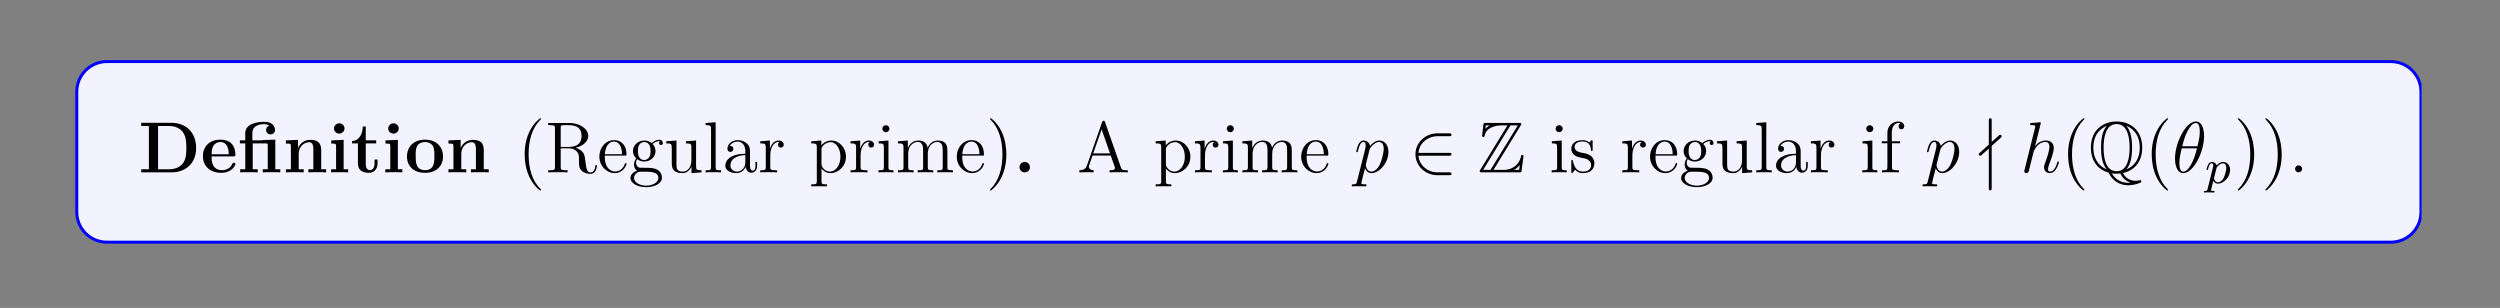 <?xml version="1.0" encoding="UTF-8"?>
<svg xmlns="http://www.w3.org/2000/svg" xmlns:xlink="http://www.w3.org/1999/xlink" width="408.468" height="50.317" viewBox="0 0 408.468 50.317">
<rect x="0" y="0" width="408.468" height="50.317" fill="#808080" stroke="none"/>
<defs>
<g>
<g id="glyph-0-0">
<path d="M 9.422 -3.969 C 9.422 -6.641 7.625 -8.094 5.422 -8.094 L 0.453 -8.094 L 0.453 -7.578 L 1.703 -7.578 L 1.703 -0.5 L 0.453 -0.5 L 0.453 0 L 5.422 0 C 7.688 0 9.422 -1.453 9.422 -3.969 Z M 7.828 -3.984 C 7.828 -2.609 7.641 -2 7.234 -1.438 C 6.812 -0.891 6.031 -0.5 4.969 -0.5 L 3.203 -0.5 L 3.203 -7.578 L 4.969 -7.578 C 6 -7.578 6.812 -7.188 7.25 -6.578 C 7.594 -6.094 7.828 -5.516 7.828 -3.984 Z M 7.828 -3.984 "/>
</g>
<g id="glyph-0-1">
<path d="M 5.672 -1.375 C 5.672 -1.562 5.5 -1.562 5.422 -1.562 C 5.234 -1.562 5.219 -1.516 5.156 -1.375 C 4.844 -0.609 4.062 -0.359 3.5 -0.359 C 1.797 -0.359 1.781 -1.953 1.781 -2.609 L 5.328 -2.609 C 5.609 -2.609 5.672 -2.609 5.672 -2.906 C 5.672 -3.25 5.594 -4.141 5.047 -4.688 C 4.547 -5.188 3.891 -5.344 3.203 -5.344 C 1.375 -5.344 0.359 -4.141 0.359 -2.656 C 0.359 -1 1.578 0.078 3.359 0.078 C 5.141 0.078 5.672 -1.188 5.672 -1.375 Z M 4.594 -2.953 L 1.781 -2.953 C 1.812 -3.438 1.812 -3.891 2.062 -4.312 C 2.281 -4.688 2.703 -4.953 3.203 -4.953 C 4.469 -4.953 4.578 -3.547 4.594 -2.953 Z M 4.594 -2.953 "/>
</g>
<g id="glyph-0-2">
<path d="M 6.953 0 L 6.953 -0.5 L 6.141 -0.5 L 6.141 -5.344 L 4.094 -5.281 L 4.094 -5.234 L 2.391 -5.234 L 2.391 -6.422 C 2.391 -7.75 3.781 -7.875 4.266 -7.875 C 4.391 -7.875 4.812 -7.875 5.172 -7.625 C 4.797 -7.516 4.641 -7.234 4.641 -6.922 C 4.641 -6.484 4.969 -6.203 5.375 -6.203 C 5.75 -6.203 6.094 -6.469 6.094 -6.922 C 6.094 -7.578 5.562 -8.266 4.359 -8.266 C 3.016 -8.266 1.234 -7.859 1.234 -6.422 L 1.234 -5.234 L 0.359 -5.234 L 0.359 -4.734 L 1.234 -4.734 L 1.234 -0.5 L 0.406 -0.5 L 0.406 0 C 0.688 -0.031 1.516 -0.031 1.844 -0.031 C 2.156 -0.031 3 -0.031 3.266 0 L 3.266 -0.5 L 2.453 -0.5 L 2.453 -4.734 L 4.547 -4.734 C 4.844 -4.734 4.906 -4.719 4.906 -4.312 L 4.906 -0.5 L 4.094 -0.5 L 4.094 0 C 4.359 -0.031 5.203 -0.031 5.516 -0.031 C 5.844 -0.031 6.672 -0.031 6.953 0 Z M 6.953 0 "/>
</g>
<g id="glyph-0-3">
<path d="M 7.078 0 L 7.078 -0.5 L 6.266 -0.5 L 6.266 -3.609 C 6.266 -4.734 5.781 -5.312 4.484 -5.312 C 3.641 -5.312 2.906 -4.891 2.5 -4.016 L 2.484 -4.016 L 2.484 -5.312 L 0.5 -5.219 L 0.5 -4.703 C 1.234 -4.703 1.312 -4.703 1.312 -4.25 L 1.312 -0.5 L 0.5 -0.5 L 0.5 0 C 0.766 -0.031 1.609 -0.031 1.953 -0.031 C 2.281 -0.031 3.141 -0.031 3.406 0 L 3.406 -0.5 L 2.594 -0.5 L 2.594 -3.016 C 2.594 -4.297 3.547 -4.922 4.297 -4.922 C 4.734 -4.922 4.984 -4.641 4.984 -3.734 L 4.984 -0.5 L 4.172 -0.5 L 4.172 0 C 4.438 -0.031 5.281 -0.031 5.609 -0.031 C 5.953 -0.031 6.812 -0.031 7.078 0 Z M 7.078 0 "/>
</g>
<g id="glyph-0-4">
<path d="M 3.297 0 L 3.297 -0.5 L 2.562 -0.5 L 2.562 -5.312 L 0.547 -5.219 L 0.547 -4.703 C 1.25 -4.703 1.328 -4.703 1.328 -4.25 L 1.328 -0.5 L 0.516 -0.5 L 0.516 0 C 0.797 -0.031 1.609 -0.031 1.922 -0.031 C 2.25 -0.031 3.016 -0.031 3.297 0 Z M 2.703 -7.172 C 2.703 -7.656 2.297 -8.016 1.859 -8.016 C 1.375 -8.016 0.984 -7.625 0.984 -7.172 C 0.984 -6.688 1.391 -6.328 1.844 -6.328 C 2.328 -6.328 2.703 -6.719 2.703 -7.172 Z M 2.703 -7.172 "/>
</g>
<g id="glyph-0-5">
<path d="M 4.406 -1.469 L 4.406 -2.094 L 3.922 -2.094 L 3.922 -1.469 C 3.922 -0.703 3.562 -0.359 3.203 -0.359 C 2.484 -0.359 2.484 -1.141 2.484 -1.422 L 2.484 -4.734 L 4.188 -4.734 L 4.188 -5.234 L 2.484 -5.234 L 2.484 -7.484 L 2 -7.484 C 1.984 -6.328 1.422 -5.156 0.25 -5.125 L 0.25 -4.734 L 1.203 -4.734 L 1.203 -1.453 C 1.203 -0.203 2.172 0.078 3.016 0.078 C 3.891 0.078 4.406 -0.594 4.406 -1.469 Z M 4.406 -1.469 "/>
</g>
<g id="glyph-0-6">
<path d="M 6.25 -2.578 C 6.25 -4.172 5.172 -5.344 3.312 -5.344 C 1.391 -5.344 0.359 -4.109 0.359 -2.578 C 0.359 -1.031 1.453 0.078 3.297 0.078 C 5.219 0.078 6.25 -1.094 6.25 -2.578 Z M 4.844 -2.703 C 4.844 -1.719 4.844 -0.359 3.312 -0.359 C 1.781 -0.359 1.781 -1.734 1.781 -2.703 C 1.781 -3.25 1.781 -3.844 2 -4.266 C 2.266 -4.75 2.797 -4.953 3.297 -4.953 C 3.969 -4.953 4.406 -4.641 4.594 -4.312 C 4.844 -3.875 4.844 -3.266 4.844 -2.703 Z M 4.844 -2.703 "/>
</g>
<g id="glyph-0-7">
<path d="M 2.688 -0.844 C 2.688 -1.328 2.297 -1.703 1.844 -1.703 C 1.375 -1.703 0.984 -1.328 0.984 -0.844 C 0.984 -0.359 1.375 0 1.844 0 C 2.297 0 2.688 -0.359 2.688 -0.844 Z M 2.688 -0.844 "/>
</g>
<g id="glyph-1-0">
<path d="M 3.828 2.859 C 3.828 2.828 3.828 2.812 3.641 2.609 C 2.453 1.422 1.797 -0.531 1.797 -2.938 C 1.797 -5.219 2.344 -7.203 3.719 -8.594 C 3.828 -8.688 3.828 -8.719 3.828 -8.75 C 3.828 -8.828 3.781 -8.844 3.734 -8.844 C 3.578 -8.844 2.609 -8 2.031 -6.844 C 1.422 -5.656 1.156 -4.391 1.156 -2.938 C 1.156 -1.891 1.328 -0.484 1.938 0.781 C 2.625 2.188 3.594 2.969 3.734 2.969 C 3.781 2.969 3.828 2.938 3.828 2.859 Z M 3.828 2.859 "/>
</g>
<g id="glyph-1-1">
<path d="M 8.453 -1.031 C 8.453 -1.094 8.453 -1.203 8.328 -1.203 C 8.203 -1.203 8.203 -1.125 8.203 -1.016 C 8.141 -0.312 7.797 0.016 7.422 0.016 C 6.875 0.016 6.766 -0.547 6.672 -1.172 L 6.547 -2.047 C 6.469 -2.641 6.422 -3.016 6.062 -3.391 C 5.938 -3.516 5.625 -3.828 4.984 -4.016 C 6.141 -4.281 7.047 -5.031 7.047 -5.938 C 7.047 -7.078 5.719 -8.062 4.016 -8.062 L 0.5 -8.062 L 0.5 -7.719 L 0.734 -7.719 C 1.578 -7.719 1.609 -7.594 1.609 -7.156 L 1.609 -0.891 C 1.609 -0.453 1.578 -0.344 0.734 -0.344 L 0.5 -0.344 L 0.5 0 C 0.766 -0.031 1.734 -0.031 2.078 -0.031 C 2.422 -0.031 3.391 -0.031 3.672 0 L 3.672 -0.344 L 3.438 -0.344 C 2.578 -0.344 2.547 -0.453 2.547 -0.891 L 2.547 -3.922 L 3.922 -3.922 C 4.375 -3.922 4.812 -3.781 5.125 -3.453 C 5.531 -3.016 5.531 -2.766 5.531 -1.953 C 5.531 -1.016 5.531 -0.703 6.047 -0.203 C 6.234 -0.031 6.719 0.25 7.391 0.25 C 8.312 0.25 8.453 -0.781 8.453 -1.031 Z M 5.953 -5.938 C 5.953 -4.906 5.406 -4.156 3.875 -4.156 L 2.547 -4.156 L 2.547 -7.25 C 2.547 -7.516 2.547 -7.656 2.797 -7.703 C 2.906 -7.719 3.25 -7.719 3.484 -7.719 C 4.453 -7.719 5.953 -7.719 5.953 -5.938 Z M 5.953 -5.938 "/>
</g>
<g id="glyph-1-2">
<path d="M 4.797 -1.406 C 4.797 -1.469 4.75 -1.516 4.672 -1.516 C 4.578 -1.516 4.547 -1.469 4.531 -1.406 C 4.219 -0.406 3.438 -0.141 2.938 -0.141 C 2.438 -0.141 1.25 -0.469 1.25 -2.516 L 1.25 -2.734 L 4.516 -2.734 C 4.781 -2.734 4.797 -2.734 4.797 -2.969 C 4.797 -4.156 4.172 -5.266 2.734 -5.266 C 1.391 -5.266 0.359 -4.047 0.359 -2.578 C 0.359 -1.031 1.562 0.125 2.859 0.125 C 4.266 0.125 4.797 -1.156 4.797 -1.406 Z M 4.062 -2.969 L 1.266 -2.969 C 1.359 -4.812 2.391 -5.031 2.719 -5.031 C 3.984 -5.031 4.062 -3.359 4.062 -2.969 Z M 4.062 -2.969 "/>
</g>
<g id="glyph-1-3">
<path d="M 5.609 -4.797 C 5.609 -5 5.438 -5.328 5.031 -5.328 C 4.406 -5.328 3.953 -4.953 3.781 -4.781 C 3.438 -5.047 3.016 -5.203 2.578 -5.203 C 1.516 -5.203 0.719 -4.406 0.719 -3.484 C 0.719 -2.812 1.125 -2.391 1.25 -2.281 C 1.109 -2.094 0.891 -1.75 0.891 -1.297 C 0.891 -0.609 1.312 -0.312 1.406 -0.266 C 0.859 -0.109 0.312 0.312 0.312 0.938 C 0.312 1.75 1.422 2.422 2.875 2.422 C 4.281 2.422 5.453 1.797 5.453 0.906 C 5.453 0.609 5.375 -0.078 4.656 -0.453 C 4.062 -0.75 3.469 -0.75 2.453 -0.75 C 1.734 -0.75 1.656 -0.75 1.438 -0.984 C 1.328 -1.094 1.219 -1.328 1.219 -1.562 C 1.219 -1.766 1.281 -1.969 1.406 -2.141 C 1.953 -1.766 2.438 -1.766 2.562 -1.766 C 3.625 -1.766 4.406 -2.578 4.406 -3.484 C 4.406 -3.797 4.312 -4.25 3.938 -4.625 C 4.406 -5.094 4.953 -5.094 5.016 -5.094 C 5.062 -5.094 5.125 -5.094 5.172 -5.078 C 5.047 -5.031 4.984 -4.906 4.984 -4.781 C 4.984 -4.609 5.109 -4.469 5.297 -4.469 C 5.391 -4.469 5.609 -4.531 5.609 -4.797 Z M 3.594 -3.484 C 3.594 -3.281 3.594 -2.797 3.391 -2.484 C 3.172 -2.141 2.812 -2.016 2.578 -2.016 C 1.531 -2.016 1.531 -3.203 1.531 -3.484 C 1.531 -3.688 1.531 -4.172 1.734 -4.5 C 1.953 -4.844 2.312 -4.953 2.562 -4.953 C 3.594 -4.953 3.594 -3.766 3.594 -3.484 Z M 4.875 0.922 C 4.875 1.609 3.969 2.172 2.891 2.172 C 1.75 2.172 0.891 1.594 0.891 0.922 C 0.891 0.828 0.922 0.359 1.375 0.062 C 1.625 -0.109 1.734 -0.109 2.562 -0.109 C 3.547 -0.109 4.875 -0.109 4.875 0.922 Z M 4.875 0.922 "/>
</g>
<g id="glyph-1-4">
<path d="M 6.141 0 L 6.141 -0.344 C 5.344 -0.344 5.25 -0.422 5.25 -1 L 5.25 -5.203 L 3.594 -5.078 L 3.594 -4.734 C 4.391 -4.734 4.484 -4.641 4.484 -4.062 L 4.484 -1.953 C 4.484 -0.953 3.953 -0.125 3.062 -0.125 C 2.094 -0.125 2.047 -0.672 2.047 -1.297 L 2.047 -5.203 L 0.375 -5.078 L 0.375 -4.734 C 1.281 -4.734 1.281 -4.688 1.281 -3.641 L 1.281 -1.875 C 1.281 -1.141 1.281 -0.719 1.625 -0.328 C 1.906 -0.031 2.391 0.125 3 0.125 C 3.203 0.125 3.578 0.125 3.969 -0.219 C 4.312 -0.5 4.5 -0.938 4.5 -0.938 L 4.5 0.125 Z M 6.141 0 "/>
</g>
<g id="glyph-1-5">
<path d="M 2.922 0 L 2.922 -0.344 C 2.172 -0.344 2.031 -0.344 2.031 -0.875 L 2.031 -8.188 L 0.391 -8.062 L 0.391 -7.719 C 1.188 -7.719 1.281 -7.625 1.281 -7.047 L 1.281 -0.875 C 1.281 -0.344 1.156 -0.344 0.391 -0.344 L 0.391 0 C 0.719 -0.031 1.297 -0.031 1.656 -0.031 C 2 -0.031 2.594 -0.031 2.922 0 Z M 2.922 0 "/>
</g>
<g id="glyph-1-6">
<path d="M 5.594 -1.047 L 5.594 -1.703 L 5.328 -1.703 L 5.328 -1.047 C 5.328 -0.375 5.047 -0.281 4.891 -0.281 C 4.438 -0.281 4.438 -0.906 4.438 -1.078 L 4.438 -3.156 C 4.438 -3.781 4.438 -4.266 3.922 -4.719 C 3.5 -5.094 2.969 -5.266 2.453 -5.266 C 1.484 -5.266 0.75 -4.625 0.75 -3.859 C 0.75 -3.516 0.969 -3.344 1.234 -3.344 C 1.516 -3.344 1.719 -3.547 1.719 -3.828 C 1.719 -4.312 1.297 -4.312 1.125 -4.312 C 1.391 -4.812 1.953 -5.031 2.438 -5.031 C 2.969 -5.031 3.672 -4.578 3.672 -3.516 L 3.672 -3.047 C 1.297 -3.016 0.406 -2.016 0.406 -1.109 C 0.406 -0.172 1.484 0.125 2.203 0.125 C 2.984 0.125 3.516 -0.359 3.734 -0.922 C 3.781 -0.359 4.156 0.062 4.656 0.062 C 4.906 0.062 5.594 -0.109 5.594 -1.047 Z M 3.672 -1.656 C 3.672 -0.5 2.812 -0.125 2.297 -0.125 C 1.719 -0.125 1.234 -0.547 1.234 -1.109 C 1.234 -2.672 3.25 -2.812 3.672 -2.828 Z M 3.672 -1.656 "/>
</g>
<g id="glyph-1-7">
<path d="M 4.172 -4.516 C 4.172 -4.875 3.844 -5.203 3.344 -5.203 C 2.328 -5.203 2 -4.109 1.922 -3.891 L 1.906 -3.891 L 1.906 -5.203 L 0.328 -5.078 L 0.328 -4.734 C 1.125 -4.734 1.234 -4.641 1.234 -4.062 L 1.234 -0.875 C 1.234 -0.344 1.094 -0.344 0.328 -0.344 L 0.328 0 C 0.656 -0.031 1.312 -0.031 1.656 -0.031 C 1.984 -0.031 2.812 -0.031 3.094 0 L 3.094 -0.344 L 2.859 -0.344 C 2 -0.344 1.969 -0.469 1.969 -0.891 L 1.969 -2.75 C 1.969 -3.891 2.438 -4.969 3.344 -4.969 C 3.438 -4.969 3.469 -4.969 3.516 -4.953 C 3.422 -4.906 3.234 -4.844 3.234 -4.516 C 3.234 -4.172 3.5 -4.047 3.688 -4.047 C 3.922 -4.047 4.172 -4.203 4.172 -4.516 Z M 4.172 -4.516 "/>
</g>
<g id="glyph-1-8">
<path d="M 6 -2.547 C 6 -4.047 4.891 -5.203 3.594 -5.203 C 2.562 -5.203 2 -4.453 1.969 -4.406 L 1.969 -5.203 L 0.328 -5.078 L 0.328 -4.734 C 1.156 -4.734 1.234 -4.641 1.234 -4.125 L 1.234 1.422 C 1.234 1.953 1.094 1.953 0.328 1.953 L 0.328 2.281 C 0.641 2.266 1.281 2.266 1.609 2.266 C 1.953 2.266 2.578 2.266 2.891 2.281 L 2.891 1.953 C 2.141 1.953 2 1.953 2 1.422 L 2 -0.641 C 2.203 -0.344 2.688 0.125 3.438 0.125 C 4.797 0.125 6 -1.031 6 -2.547 Z M 5.094 -2.547 C 5.094 -1.141 4.297 -0.125 3.391 -0.125 C 3.016 -0.125 2.672 -0.266 2.438 -0.5 C 2.172 -0.766 2 -1 2 -1.328 L 2 -3.766 C 2 -3.984 2 -4 2.125 -4.188 C 2.484 -4.719 3.062 -4.938 3.5 -4.938 C 4.391 -4.938 5.094 -3.875 5.094 -2.547 Z M 5.094 -2.547 "/>
</g>
<g id="glyph-1-9">
<path d="M 2.844 0 L 2.844 -0.344 C 2.078 -0.344 2.031 -0.406 2.031 -0.859 L 2.031 -5.203 L 0.422 -5.078 L 0.422 -4.734 C 1.188 -4.734 1.281 -4.656 1.281 -4.078 L 1.281 -0.875 C 1.281 -0.344 1.156 -0.344 0.391 -0.344 L 0.391 0 C 0.719 -0.031 1.281 -0.031 1.625 -0.031 C 1.75 -0.031 2.438 -0.031 2.844 0 Z M 2.188 -7.125 C 2.188 -7.484 1.906 -7.703 1.609 -7.703 C 1.281 -7.703 1.031 -7.438 1.031 -7.125 C 1.031 -6.812 1.297 -6.562 1.609 -6.562 C 1.953 -6.562 2.188 -6.844 2.188 -7.125 Z M 2.188 -7.125 "/>
</g>
<g id="glyph-1-10">
<path d="M 9.359 0 L 9.359 -0.344 C 8.766 -0.344 8.469 -0.344 8.453 -0.703 L 8.453 -2.859 C 8.453 -3.969 8.453 -4.297 8.188 -4.672 C 7.844 -5.125 7.297 -5.203 6.891 -5.203 C 5.906 -5.203 5.422 -4.5 5.219 -4.031 C 5.062 -4.938 4.422 -5.203 3.688 -5.203 C 2.531 -5.203 2.094 -4.219 2 -3.984 L 1.984 -3.984 L 1.984 -5.203 L 0.375 -5.078 L 0.375 -4.734 C 1.188 -4.734 1.281 -4.641 1.281 -4.062 L 1.281 -0.875 C 1.281 -0.344 1.141 -0.344 0.375 -0.344 L 0.375 0 C 0.688 -0.031 1.328 -0.031 1.656 -0.031 C 2 -0.031 2.625 -0.031 2.938 0 L 2.938 -0.344 C 2.188 -0.344 2.047 -0.344 2.047 -0.875 L 2.047 -3.062 C 2.047 -4.312 2.859 -4.969 3.594 -4.969 C 4.312 -4.969 4.484 -4.359 4.484 -3.641 L 4.484 -0.875 C 4.484 -0.344 4.359 -0.344 3.594 -0.344 L 3.594 0 C 3.891 -0.031 4.531 -0.031 4.859 -0.031 C 5.203 -0.031 5.844 -0.031 6.141 0 L 6.141 -0.344 C 5.391 -0.344 5.25 -0.344 5.25 -0.875 L 5.25 -3.062 C 5.25 -4.312 6.062 -4.969 6.797 -4.969 C 7.531 -4.969 7.688 -4.359 7.688 -3.641 L 7.688 -0.875 C 7.688 -0.344 7.562 -0.344 6.797 -0.344 L 6.797 0 C 7.109 -0.031 7.734 -0.031 8.062 -0.031 C 8.406 -0.031 9.047 -0.031 9.359 0 Z M 9.359 0 "/>
</g>
<g id="glyph-1-11">
<path d="M 3.328 -2.938 C 3.328 -3.828 3.203 -5.297 2.547 -6.672 C 1.859 -8.078 0.891 -8.844 0.75 -8.844 C 0.703 -8.844 0.656 -8.828 0.656 -8.75 C 0.656 -8.719 0.656 -8.688 0.844 -8.5 C 2.031 -7.297 2.688 -5.359 2.688 -2.953 C 2.688 -0.656 2.141 1.312 0.766 2.703 C 0.656 2.812 0.656 2.828 0.656 2.859 C 0.656 2.938 0.703 2.969 0.75 2.969 C 0.906 2.969 1.875 2.109 2.453 0.953 C 3.062 -0.25 3.328 -1.516 3.328 -2.938 Z M 3.328 -2.938 "/>
</g>
<g id="glyph-1-12">
<path d="M 8.281 0 L 8.281 -0.344 C 7.516 -0.344 7.297 -0.344 7.141 -0.828 L 4.562 -8.203 C 4.516 -8.359 4.5 -8.422 4.328 -8.422 C 4.172 -8.422 4.141 -8.391 4.078 -8.203 L 1.609 -1.141 C 1.453 -0.656 1.125 -0.359 0.359 -0.344 L 0.359 0 L 1.5 -0.031 C 1.828 -0.031 2.391 -0.031 2.703 0 L 2.703 -0.344 C 2.203 -0.359 1.906 -0.609 1.906 -0.938 C 1.906 -1 1.906 -1.031 1.969 -1.188 L 2.516 -2.75 L 5.484 -2.75 L 6.141 -0.891 C 6.188 -0.75 6.188 -0.734 6.188 -0.703 C 6.188 -0.344 5.594 -0.344 5.297 -0.344 L 5.297 0 C 5.562 -0.031 6.5 -0.031 6.828 -0.031 C 7.156 -0.031 8.016 -0.031 8.281 0 Z M 5.375 -3.094 L 2.625 -3.094 L 4 -7.016 Z M 5.375 -3.094 "/>
</g>
<g id="glyph-1-13">
<path d="M 4.156 -1.5 C 4.156 -2.141 3.766 -2.516 3.656 -2.625 C 3.234 -2.984 2.906 -3.062 2.141 -3.203 C 1.781 -3.266 0.922 -3.438 0.922 -4.141 C 0.922 -4.5 1.172 -5.047 2.234 -5.047 C 3.516 -5.047 3.594 -3.953 3.609 -3.594 C 3.625 -3.484 3.703 -3.484 3.734 -3.484 C 3.875 -3.484 3.875 -3.547 3.875 -3.766 L 3.875 -4.984 C 3.875 -5.203 3.875 -5.266 3.75 -5.266 C 3.656 -5.266 3.438 -5 3.344 -4.891 C 2.984 -5.188 2.625 -5.266 2.234 -5.266 C 0.812 -5.266 0.391 -4.484 0.391 -3.828 C 0.391 -3.703 0.391 -3.297 0.844 -2.875 C 1.219 -2.547 1.609 -2.469 2.156 -2.359 C 2.812 -2.234 2.969 -2.188 3.25 -1.953 C 3.469 -1.781 3.625 -1.516 3.625 -1.188 C 3.625 -0.688 3.328 -0.125 2.281 -0.125 C 1.516 -0.125 0.938 -0.562 0.688 -1.75 C 0.641 -1.953 0.625 -1.984 0.625 -1.984 C 0.609 -2.031 0.547 -2.031 0.516 -2.031 C 0.391 -2.031 0.391 -1.969 0.391 -1.75 L 0.391 -0.156 C 0.391 0.062 0.391 0.125 0.5 0.125 C 0.562 0.125 0.578 0.109 0.781 -0.141 C 0.844 -0.219 0.844 -0.25 1.016 -0.438 C 1.469 0.125 2.094 0.125 2.297 0.125 C 3.547 0.125 4.156 -0.562 4.156 -1.5 Z M 4.156 -1.5 "/>
</g>
<g id="glyph-1-14">
<path d="M 4.031 -7.531 C 4.031 -7.969 3.609 -8.312 3.047 -8.312 C 2.219 -8.312 1.281 -7.672 1.281 -6.469 L 1.281 -5.078 L 0.359 -5.078 L 0.359 -4.75 L 1.281 -4.75 L 1.281 -0.875 C 1.281 -0.344 1.156 -0.344 0.391 -0.344 L 0.391 0 C 0.719 -0.031 1.375 -0.031 1.719 -0.031 C 2.047 -0.031 2.875 -0.031 3.156 0 L 3.156 -0.344 L 2.906 -0.344 C 2.047 -0.344 2.031 -0.469 2.031 -0.891 L 2.031 -4.75 L 3.359 -4.75 L 3.359 -5.078 L 2 -5.078 L 2 -6.469 C 2 -7.531 2.547 -8.062 3.031 -8.062 C 3.125 -8.062 3.297 -8.047 3.438 -7.969 C 3.391 -7.969 3.109 -7.859 3.109 -7.516 C 3.109 -7.25 3.297 -7.047 3.562 -7.047 C 3.844 -7.047 4.031 -7.25 4.031 -7.531 Z M 4.031 -7.531 "/>
</g>
<g id="glyph-1-15">
<path d="M 2.172 -0.578 C 2.172 -0.891 1.906 -1.141 1.609 -1.141 C 1.266 -1.141 1.031 -0.875 1.031 -0.578 C 1.031 -0.219 1.328 0 1.594 0 C 1.906 0 2.172 -0.25 2.172 -0.578 Z M 2.172 -0.578 "/>
</g>
<g id="glyph-2-0">
<path d="M 0.5 1.5 C 0.422 1.859 0.375 1.953 -0.109 1.953 C -0.25 1.953 -0.359 1.953 -0.359 2.172 C -0.359 2.188 -0.359 2.281 -0.219 2.281 C -0.078 2.281 0.094 2.266 0.25 2.266 L 0.75 2.266 C 1 2.266 1.609 2.281 1.859 2.281 C 1.922 2.281 2.062 2.281 2.062 2.078 C 2.062 1.953 1.984 1.953 1.781 1.953 C 1.234 1.953 1.203 1.859 1.203 1.766 C 1.203 1.625 1.734 -0.406 1.812 -0.672 C 1.938 -0.344 2.25 0.125 2.859 0.125 C 4.203 0.125 5.641 -1.609 5.641 -3.344 C 5.641 -4.438 5.031 -5.203 4.141 -5.203 C 3.391 -5.203 2.75 -4.469 2.625 -4.312 C 2.531 -4.891 2.062 -5.203 1.594 -5.203 C 1.25 -5.203 0.984 -5.031 0.75 -4.594 C 0.547 -4.172 0.375 -3.438 0.375 -3.391 C 0.375 -3.344 0.422 -3.297 0.5 -3.297 C 0.609 -3.297 0.609 -3.297 0.688 -3.578 C 0.859 -4.266 1.078 -4.969 1.562 -4.969 C 1.828 -4.969 1.922 -4.781 1.922 -4.422 C 1.922 -4.141 1.891 -4.016 1.844 -3.812 Z M 2.547 -3.688 C 2.625 -4.016 2.969 -4.359 3.156 -4.516 C 3.281 -4.641 3.672 -4.969 4.109 -4.969 C 4.641 -4.969 4.875 -4.453 4.875 -3.828 C 4.875 -3.266 4.547 -1.938 4.25 -1.328 C 3.953 -0.688 3.406 -0.125 2.859 -0.125 C 2.062 -0.125 1.938 -1.125 1.938 -1.188 C 1.938 -1.219 1.953 -1.312 1.969 -1.375 Z M 2.547 -3.688 "/>
</g>
<g id="glyph-2-1">
<path d="M 3.312 -7.891 C 3.328 -7.938 3.344 -8.016 3.344 -8.062 C 3.344 -8.188 3.234 -8.188 3.203 -8.188 C 3.203 -8.188 2.625 -8.141 2.562 -8.125 C 2.359 -8.109 2.188 -8.094 1.969 -8.078 C 1.672 -8.062 1.594 -8.047 1.594 -7.828 C 1.594 -7.719 1.688 -7.719 1.859 -7.719 C 2.438 -7.719 2.438 -7.609 2.438 -7.484 C 2.438 -7.422 2.422 -7.328 2.406 -7.297 L 0.703 -0.453 C 0.656 -0.281 0.656 -0.266 0.656 -0.188 C 0.656 0.078 0.844 0.125 0.969 0.125 C 1.172 0.125 1.328 -0.031 1.375 -0.172 L 1.906 -2.297 C 1.969 -2.562 2.047 -2.812 2.094 -3.062 C 2.234 -3.562 2.234 -3.578 2.453 -3.922 C 2.672 -4.266 3.203 -4.969 4.109 -4.969 C 4.594 -4.969 4.75 -4.609 4.75 -4.141 C 4.75 -3.484 4.297 -2.188 4.031 -1.484 C 3.922 -1.203 3.875 -1.047 3.875 -0.844 C 3.875 -0.312 4.234 0.125 4.797 0.125 C 5.906 0.125 6.312 -1.609 6.312 -1.688 C 6.312 -1.75 6.266 -1.797 6.188 -1.797 C 6.094 -1.797 6.078 -1.75 6.016 -1.562 C 5.75 -0.609 5.312 -0.125 4.844 -0.125 C 4.719 -0.125 4.531 -0.125 4.531 -0.5 C 4.531 -0.812 4.672 -1.188 4.719 -1.328 C 4.938 -1.891 5.469 -3.281 5.469 -3.969 C 5.469 -4.672 5.047 -5.203 4.156 -5.203 C 3.484 -5.203 2.891 -4.891 2.406 -4.266 Z M 3.312 -7.891 "/>
</g>
<g id="glyph-2-2">
<path d="M 5.219 -5.938 C 5.219 -7.141 4.844 -8.312 3.875 -8.312 C 2.234 -8.312 0.469 -4.844 0.469 -2.25 C 0.469 -1.703 0.594 0.125 1.828 0.125 C 3.438 0.125 5.219 -3.25 5.219 -5.938 Z M 1.656 -4.266 C 1.828 -4.969 2.078 -5.953 2.547 -6.797 C 2.938 -7.5 3.344 -8.062 3.875 -8.062 C 4.266 -8.062 4.516 -7.734 4.516 -6.609 C 4.516 -6.188 4.484 -5.594 4.141 -4.266 Z M 4.062 -3.922 C 3.766 -2.766 3.516 -2.016 3.094 -1.281 C 2.75 -0.672 2.328 -0.125 1.844 -0.125 C 1.469 -0.125 1.188 -0.406 1.188 -1.562 C 1.188 -2.328 1.375 -3.141 1.562 -3.922 Z M 4.062 -3.922 "/>
</g>
<g id="glyph-3-0">
<path d="M 6.469 -2.719 C 6.672 -2.719 6.875 -2.719 6.875 -2.953 C 6.875 -3.188 6.672 -3.188 6.469 -3.188 L 1.469 -3.188 C 1.609 -4.766 2.969 -5.906 4.625 -5.906 L 6.469 -5.906 C 6.672 -5.906 6.875 -5.906 6.875 -6.141 C 6.875 -6.375 6.672 -6.375 6.469 -6.375 L 4.594 -6.375 C 2.578 -6.375 0.984 -4.844 0.984 -2.953 C 0.984 -1.062 2.578 0.469 4.594 0.469 L 6.469 0.469 C 6.672 0.469 6.875 0.469 6.875 0.234 C 6.875 0 6.672 0 6.469 0 L 4.625 0 C 2.969 0 1.609 -1.125 1.469 -2.719 Z M 6.469 -2.719 "/>
</g>
<g id="glyph-4-0">
<path d="M 7.031 -7.656 C 7.141 -7.812 7.141 -7.828 7.141 -7.875 C 7.141 -8.078 6.953 -8.078 6.75 -8.078 L 1.344 -8.078 C 0.969 -8.078 0.969 -8.047 0.938 -7.734 L 0.75 -6.141 L 0.734 -6 C 0.734 -5.828 0.859 -5.766 0.938 -5.766 C 1.047 -5.766 1.125 -5.844 1.141 -5.953 C 1.188 -6.234 1.297 -6.75 2.016 -7.203 C 2.688 -7.625 3.516 -7.672 3.922 -7.672 L 4.875 -7.672 L 0.438 -0.422 C 0.328 -0.266 0.328 -0.25 0.328 -0.219 C 0.328 0 0.516 0 0.734 0 L 6.781 0 C 7.141 0 7.141 -0.031 7.188 -0.328 L 7.5 -2.656 C 7.5 -2.781 7.391 -2.859 7.297 -2.859 C 7.125 -2.859 7.109 -2.75 7.062 -2.516 C 6.859 -1.547 5.953 -0.406 4.266 -0.406 L 2.594 -0.406 Z M 1.328 -7.672 L 1.953 -7.672 L 1.953 -7.656 C 1.641 -7.484 1.422 -7.266 1.281 -7.141 Z M 5.359 -7.672 L 6.562 -7.672 L 2.109 -0.406 L 0.906 -0.406 Z M 5.984 -0.422 C 6.312 -0.609 6.625 -0.875 6.891 -1.203 C 6.859 -0.969 6.844 -0.844 6.781 -0.406 L 5.984 -0.406 Z M 5.984 -0.422 "/>
</g>
<g id="glyph-4-1">
<path d="M 3.344 -5.641 C 3.484 -5.766 3.5 -5.812 3.5 -5.906 C 3.5 -6.031 3.391 -6.141 3.266 -6.141 C 3.156 -6.141 3.109 -6.078 2.922 -5.906 L 1.875 -4.969 L 1.875 -8.438 C 1.875 -8.641 1.875 -8.844 1.641 -8.844 C 1.406 -8.844 1.406 -8.641 1.406 -8.438 L 1.406 -4.531 L -0.062 -3.203 C -0.188 -3.094 -0.234 -3.062 -0.234 -2.953 C -0.234 -2.812 -0.125 -2.719 0 -2.719 C 0.094 -2.719 0.125 -2.719 0.359 -2.953 L 1.406 -3.891 L 1.406 2.531 C 1.406 2.734 1.406 2.953 1.641 2.953 C 1.875 2.953 1.875 2.734 1.875 2.531 L 1.875 -4.328 Z M 3.344 -5.641 "/>
</g>
<g id="glyph-4-2">
<path d="M 5.641 0.109 C 7.297 -0.234 8.781 -1.562 8.781 -4.031 C 8.781 -7 6.703 -8.312 4.594 -8.312 C 2.438 -8.312 0.391 -6.953 0.391 -4.047 C 0.391 -1.516 1.906 -0.312 3.297 0.047 C 3.828 1.266 4.984 2.109 6.453 2.109 C 7.047 2.109 7.688 2 8.312 1.75 C 8.516 1.672 8.641 1.625 8.641 1.484 C 8.641 1.344 8.531 1.281 8.438 1.281 C 8.406 1.281 8.406 1.281 8.312 1.297 C 7.984 1.375 7.859 1.375 7.672 1.375 C 6.578 1.375 5.906 0.703 5.641 0.109 Z M 2.969 -7.562 C 2.234 -6.719 2.047 -5.344 2.047 -4.047 C 2.047 -2.891 2.188 -1.422 2.969 -0.5 C 2.156 -0.797 0.797 -1.75 0.797 -4.031 C 0.797 -6.438 2.266 -7.312 2.953 -7.578 Z M 6.234 -7.578 C 7.016 -7.281 8.375 -6.328 8.375 -4.047 C 8.375 -1.641 6.906 -0.766 6.203 -0.5 C 6.938 -1.359 7.125 -2.734 7.125 -4.031 C 7.125 -5.188 6.984 -6.672 6.219 -7.562 Z M 4.594 -0.188 C 2.672 -0.188 2.469 -2.688 2.469 -4.031 C 2.469 -5.453 2.703 -7.891 4.594 -7.891 C 6.5 -7.891 6.719 -5.391 6.719 -4.047 C 6.719 -2.625 6.469 -0.188 4.594 -0.188 Z M 3.812 0.172 C 4.141 0.219 4.578 0.219 4.594 0.219 C 4.641 0.219 4.891 0.219 5.219 0.188 C 5.547 0.938 6.094 1.375 6.688 1.609 C 6.812 1.656 6.812 1.656 6.812 1.672 C 6.812 1.703 6.609 1.703 6.453 1.703 C 5.453 1.703 4.422 1.234 3.812 0.172 Z M 3.812 0.172 "/>
</g>
<g id="glyph-5-0">
<path d="M 3.828 2.859 C 3.828 2.828 3.828 2.812 3.641 2.609 C 2.453 1.422 1.797 -0.531 1.797 -2.938 C 1.797 -5.219 2.344 -7.203 3.719 -8.594 C 3.828 -8.688 3.828 -8.719 3.828 -8.75 C 3.828 -8.828 3.781 -8.844 3.734 -8.844 C 3.578 -8.844 2.609 -8 2.031 -6.844 C 1.422 -5.656 1.156 -4.391 1.156 -2.938 C 1.156 -1.891 1.328 -0.484 1.938 0.781 C 2.625 2.188 3.594 2.969 3.734 2.969 C 3.781 2.969 3.828 2.938 3.828 2.859 Z M 3.828 2.859 "/>
</g>
<g id="glyph-5-1">
<path d="M 3.328 -2.938 C 3.328 -3.828 3.203 -5.297 2.547 -6.672 C 1.859 -8.078 0.891 -8.844 0.75 -8.844 C 0.703 -8.844 0.656 -8.828 0.656 -8.75 C 0.656 -8.719 0.656 -8.688 0.844 -8.5 C 2.031 -7.297 2.688 -5.359 2.688 -2.953 C 2.688 -0.656 2.141 1.312 0.766 2.703 C 0.656 2.812 0.656 2.828 0.656 2.859 C 0.656 2.938 0.703 2.969 0.75 2.969 C 0.906 2.969 1.875 2.109 2.453 0.953 C 3.062 -0.25 3.328 -1.516 3.328 -2.938 Z M 3.328 -2.938 "/>
</g>
<g id="glyph-6-0">
<path d="M 0.406 0.953 C 0.344 1.203 0.328 1.266 0.016 1.266 C -0.094 1.266 -0.188 1.266 -0.188 1.422 C -0.188 1.484 -0.125 1.531 -0.078 1.531 C 0 1.531 0.031 1.5 0.609 1.5 C 1.172 1.5 1.344 1.531 1.406 1.531 C 1.438 1.531 1.547 1.531 1.547 1.375 C 1.547 1.266 1.438 1.266 1.344 1.266 C 0.969 1.266 0.969 1.219 0.969 1.141 C 0.969 1.094 1.109 0.531 1.344 -0.391 C 1.453 -0.203 1.688 0.078 2.109 0.078 C 3.078 0.078 4.094 -1.031 4.094 -2.172 C 4.094 -2.953 3.578 -3.469 2.953 -3.469 C 2.484 -3.469 2.109 -3.141 1.875 -2.906 C 1.719 -3.469 1.188 -3.469 1.109 -3.469 C 0.828 -3.469 0.625 -3.281 0.5 -3.047 C 0.328 -2.688 0.234 -2.281 0.234 -2.266 C 0.234 -2.188 0.297 -2.156 0.359 -2.156 C 0.453 -2.156 0.469 -2.188 0.516 -2.391 C 0.625 -2.797 0.766 -3.25 1.078 -3.25 C 1.281 -3.25 1.344 -3.062 1.344 -2.875 C 1.344 -2.797 1.297 -2.609 1.281 -2.547 Z M 1.859 -2.422 C 1.891 -2.547 1.891 -2.562 2.016 -2.719 C 2.312 -3.062 2.656 -3.25 2.938 -3.25 C 3.328 -3.25 3.469 -2.859 3.469 -2.5 C 3.469 -2.219 3.297 -1.375 3.062 -0.906 C 2.859 -0.484 2.484 -0.141 2.109 -0.141 C 1.578 -0.141 1.453 -0.75 1.453 -0.812 C 1.453 -0.828 1.469 -0.906 1.484 -0.938 Z M 1.859 -2.422 "/>
</g>
</g>
<clipPath id="clip-0">
<path clip-rule="nonzero" d="M 12.301 10 L 395.648 10 L 395.648 39.812 L 12.301 39.812 Z M 12.301 10 "/>
</clipPath>
<clipPath id="clip-1">
<path clip-rule="nonzero" d="M 12.547 34.652 L 12.547 14.988 C 12.547 12.273 14.75 10.074 17.461 10.074 L 390.488 10.074 C 393.199 10.074 395.402 12.273 395.402 14.988 L 395.402 34.652 C 395.402 37.367 393.199 39.566 390.488 39.566 L 17.461 39.566 C 14.75 39.566 12.547 37.367 12.547 34.652 Z M 12.547 34.652 "/>
</clipPath>
<clipPath id="clip-2">
<path clip-rule="nonzero" d="M 12.301 9.828 L 395.648 9.828 L 395.648 39.812 L 12.301 39.812 Z M 12.301 9.828 "/>
</clipPath>
</defs>
<g clip-path="url(#clip-0)">
<g clip-path="url(#clip-1)">
<path fill-rule="nonzero" fill="rgb(95%, 95%, 100%)" fill-opacity="1" d="M 12.547 34.652 L 12.547 14.988 C 12.547 12.273 14.75 10.074 17.461 10.074 L 390.488 10.074 C 393.199 10.074 395.402 12.273 395.402 14.988 L 395.402 34.652 C 395.402 37.367 393.199 39.566 390.488 39.566 L 17.461 39.566 C 14.75 39.566 12.547 37.367 12.547 34.652 Z M 12.547 34.652 "/>
</g>
</g>
<g clip-path="url(#clip-2)">
<path fill="none" stroke-width="0.498" stroke-linecap="butt" stroke-linejoin="miter" stroke="rgb(0%, 0%, 100%)" stroke-opacity="1" stroke-miterlimit="10" d="M 0.248 5.231 L 0.248 25.162 C 0.248 27.914 2.481 30.143 5.229 30.143 L 383.319 30.143 C 386.067 30.143 388.3 27.914 388.3 25.162 L 388.3 5.231 C 388.3 2.48 386.067 0.251 383.319 0.251 L 5.229 0.251 C 2.481 0.251 0.248 2.48 0.248 5.231 Z M 0.248 5.231 " transform="matrix(0.987, 0, 0, -0.987, 12.302, 39.814)"/>
</g>
<g fill="rgb(0%, 0%, 0%)" fill-opacity="1">
<use xlink:href="#glyph-0-0" x="22.622" y="28.161"/>
<use xlink:href="#glyph-0-1" x="32.79" y="28.161"/>
<use xlink:href="#glyph-0-2" x="38.84" y="28.161"/>
<use xlink:href="#glyph-0-3" x="46.212" y="28.161"/>
<use xlink:href="#glyph-0-4" x="53.584" y="28.161"/>
<use xlink:href="#glyph-0-5" x="57.276" y="28.161"/>
<use xlink:href="#glyph-0-4" x="62.442" y="28.161"/>
<use xlink:href="#glyph-0-6" x="66.134" y="28.161"/>
<use xlink:href="#glyph-0-3" x="72.775" y="28.161"/>
</g>
<g fill="rgb(0%, 0%, 0%)" fill-opacity="1">
<use xlink:href="#glyph-1-0" x="84.57" y="28.161"/>
<use xlink:href="#glyph-1-1" x="89.064" y="28.161"/>
<use xlink:href="#glyph-1-2" x="97.568" y="28.161"/>
<use xlink:href="#glyph-1-3" x="102.699" y="28.161"/>
<use xlink:href="#glyph-1-4" x="108.479" y="28.161"/>
<use xlink:href="#glyph-1-5" x="114.895" y="28.161"/>
<use xlink:href="#glyph-1-6" x="118.104" y="28.161"/>
<use xlink:href="#glyph-1-7" x="123.883" y="28.161"/>
</g>
<g fill="rgb(0%, 0%, 0%)" fill-opacity="1">
<use xlink:href="#glyph-1-8" x="132.222" y="28.161"/>
<use xlink:href="#glyph-1-7" x="138.639" y="28.161"/>
<use xlink:href="#glyph-1-9" x="143.133" y="28.161"/>
<use xlink:href="#glyph-1-10" x="146.341" y="28.161"/>
<use xlink:href="#glyph-1-2" x="155.966" y="28.161"/>
<use xlink:href="#glyph-1-11" x="161.097" y="28.161"/>
</g>
<g fill="rgb(0%, 0%, 0%)" fill-opacity="1">
<use xlink:href="#glyph-0-7" x="165.591" y="28.161"/>
</g>
<g fill="rgb(0%, 0%, 0%)" fill-opacity="1">
<use xlink:href="#glyph-1-12" x="175.99" y="28.161"/>
</g>
<g fill="rgb(0%, 0%, 0%)" fill-opacity="1">
<use xlink:href="#glyph-1-8" x="188.493" y="28.161"/>
<use xlink:href="#glyph-1-7" x="194.91" y="28.161"/>
<use xlink:href="#glyph-1-9" x="199.404" y="28.161"/>
<use xlink:href="#glyph-1-10" x="202.612" y="28.161"/>
<use xlink:href="#glyph-1-2" x="212.237" y="28.161"/>
</g>
<g fill="rgb(0%, 0%, 0%)" fill-opacity="1">
<use xlink:href="#glyph-2-0" x="221.213" y="28.161"/>
</g>
<g fill="rgb(0%, 0%, 0%)" fill-opacity="1">
<use xlink:href="#glyph-3-0" x="230.285" y="28.161"/>
</g>
<g fill="rgb(0%, 0%, 0%)" fill-opacity="1">
<use xlink:href="#glyph-4-0" x="241.425" y="28.161"/>
</g>
<g fill="rgb(0%, 0%, 0%)" fill-opacity="1">
<use xlink:href="#glyph-1-9" x="253.133" y="28.161"/>
<use xlink:href="#glyph-1-13" x="256.342" y="28.161"/>
</g>
<g fill="rgb(0%, 0%, 0%)" fill-opacity="1">
<use xlink:href="#glyph-1-7" x="264.74" y="28.161"/>
<use xlink:href="#glyph-1-2" x="269.234" y="28.161"/>
<use xlink:href="#glyph-1-3" x="274.364" y="28.161"/>
<use xlink:href="#glyph-1-4" x="280.144" y="28.161"/>
<use xlink:href="#glyph-1-5" x="286.56" y="28.161"/>
<use xlink:href="#glyph-1-6" x="289.769" y="28.161"/>
<use xlink:href="#glyph-1-7" x="295.548" y="28.161"/>
</g>
<g fill="rgb(0%, 0%, 0%)" fill-opacity="1">
<use xlink:href="#glyph-1-9" x="303.887" y="28.161"/>
<use xlink:href="#glyph-1-14" x="307.096" y="28.161"/>
</g>
<g fill="rgb(0%, 0%, 0%)" fill-opacity="1">
<use xlink:href="#glyph-2-0" x="314.468" y="28.161"/>
</g>
<g fill="rgb(0%, 0%, 0%)" fill-opacity="1">
<use xlink:href="#glyph-4-1" x="323.541" y="28.161"/>
</g>
<g fill="rgb(0%, 0%, 0%)" fill-opacity="1">
<use xlink:href="#glyph-2-1" x="330.094" y="28.161"/>
</g>
<g fill="rgb(0%, 0%, 0%)" fill-opacity="1">
<use xlink:href="#glyph-5-0" x="336.741" y="28.161"/>
</g>
<g fill="rgb(0%, 0%, 0%)" fill-opacity="1">
<use xlink:href="#glyph-4-2" x="341.233" y="28.161"/>
</g>
<g fill="rgb(0%, 0%, 0%)" fill-opacity="1">
<use xlink:href="#glyph-5-0" x="350.407" y="28.161"/>
</g>
<g fill="rgb(0%, 0%, 0%)" fill-opacity="1">
<use xlink:href="#glyph-2-2" x="354.898" y="28.161"/>
</g>
<g fill="rgb(0%, 0%, 0%)" fill-opacity="1">
<use xlink:href="#glyph-6-0" x="360.281" y="29.93"/>
</g>
<g fill="rgb(0%, 0%, 0%)" fill-opacity="1">
<use xlink:href="#glyph-5-1" x="364.977" y="28.161"/>
<use xlink:href="#glyph-5-1" x="369.469" y="28.161"/>
</g>
<g fill="rgb(0%, 0%, 0%)" fill-opacity="1">
<use xlink:href="#glyph-1-15" x="373.96" y="28.161"/>
</g>
</svg>
